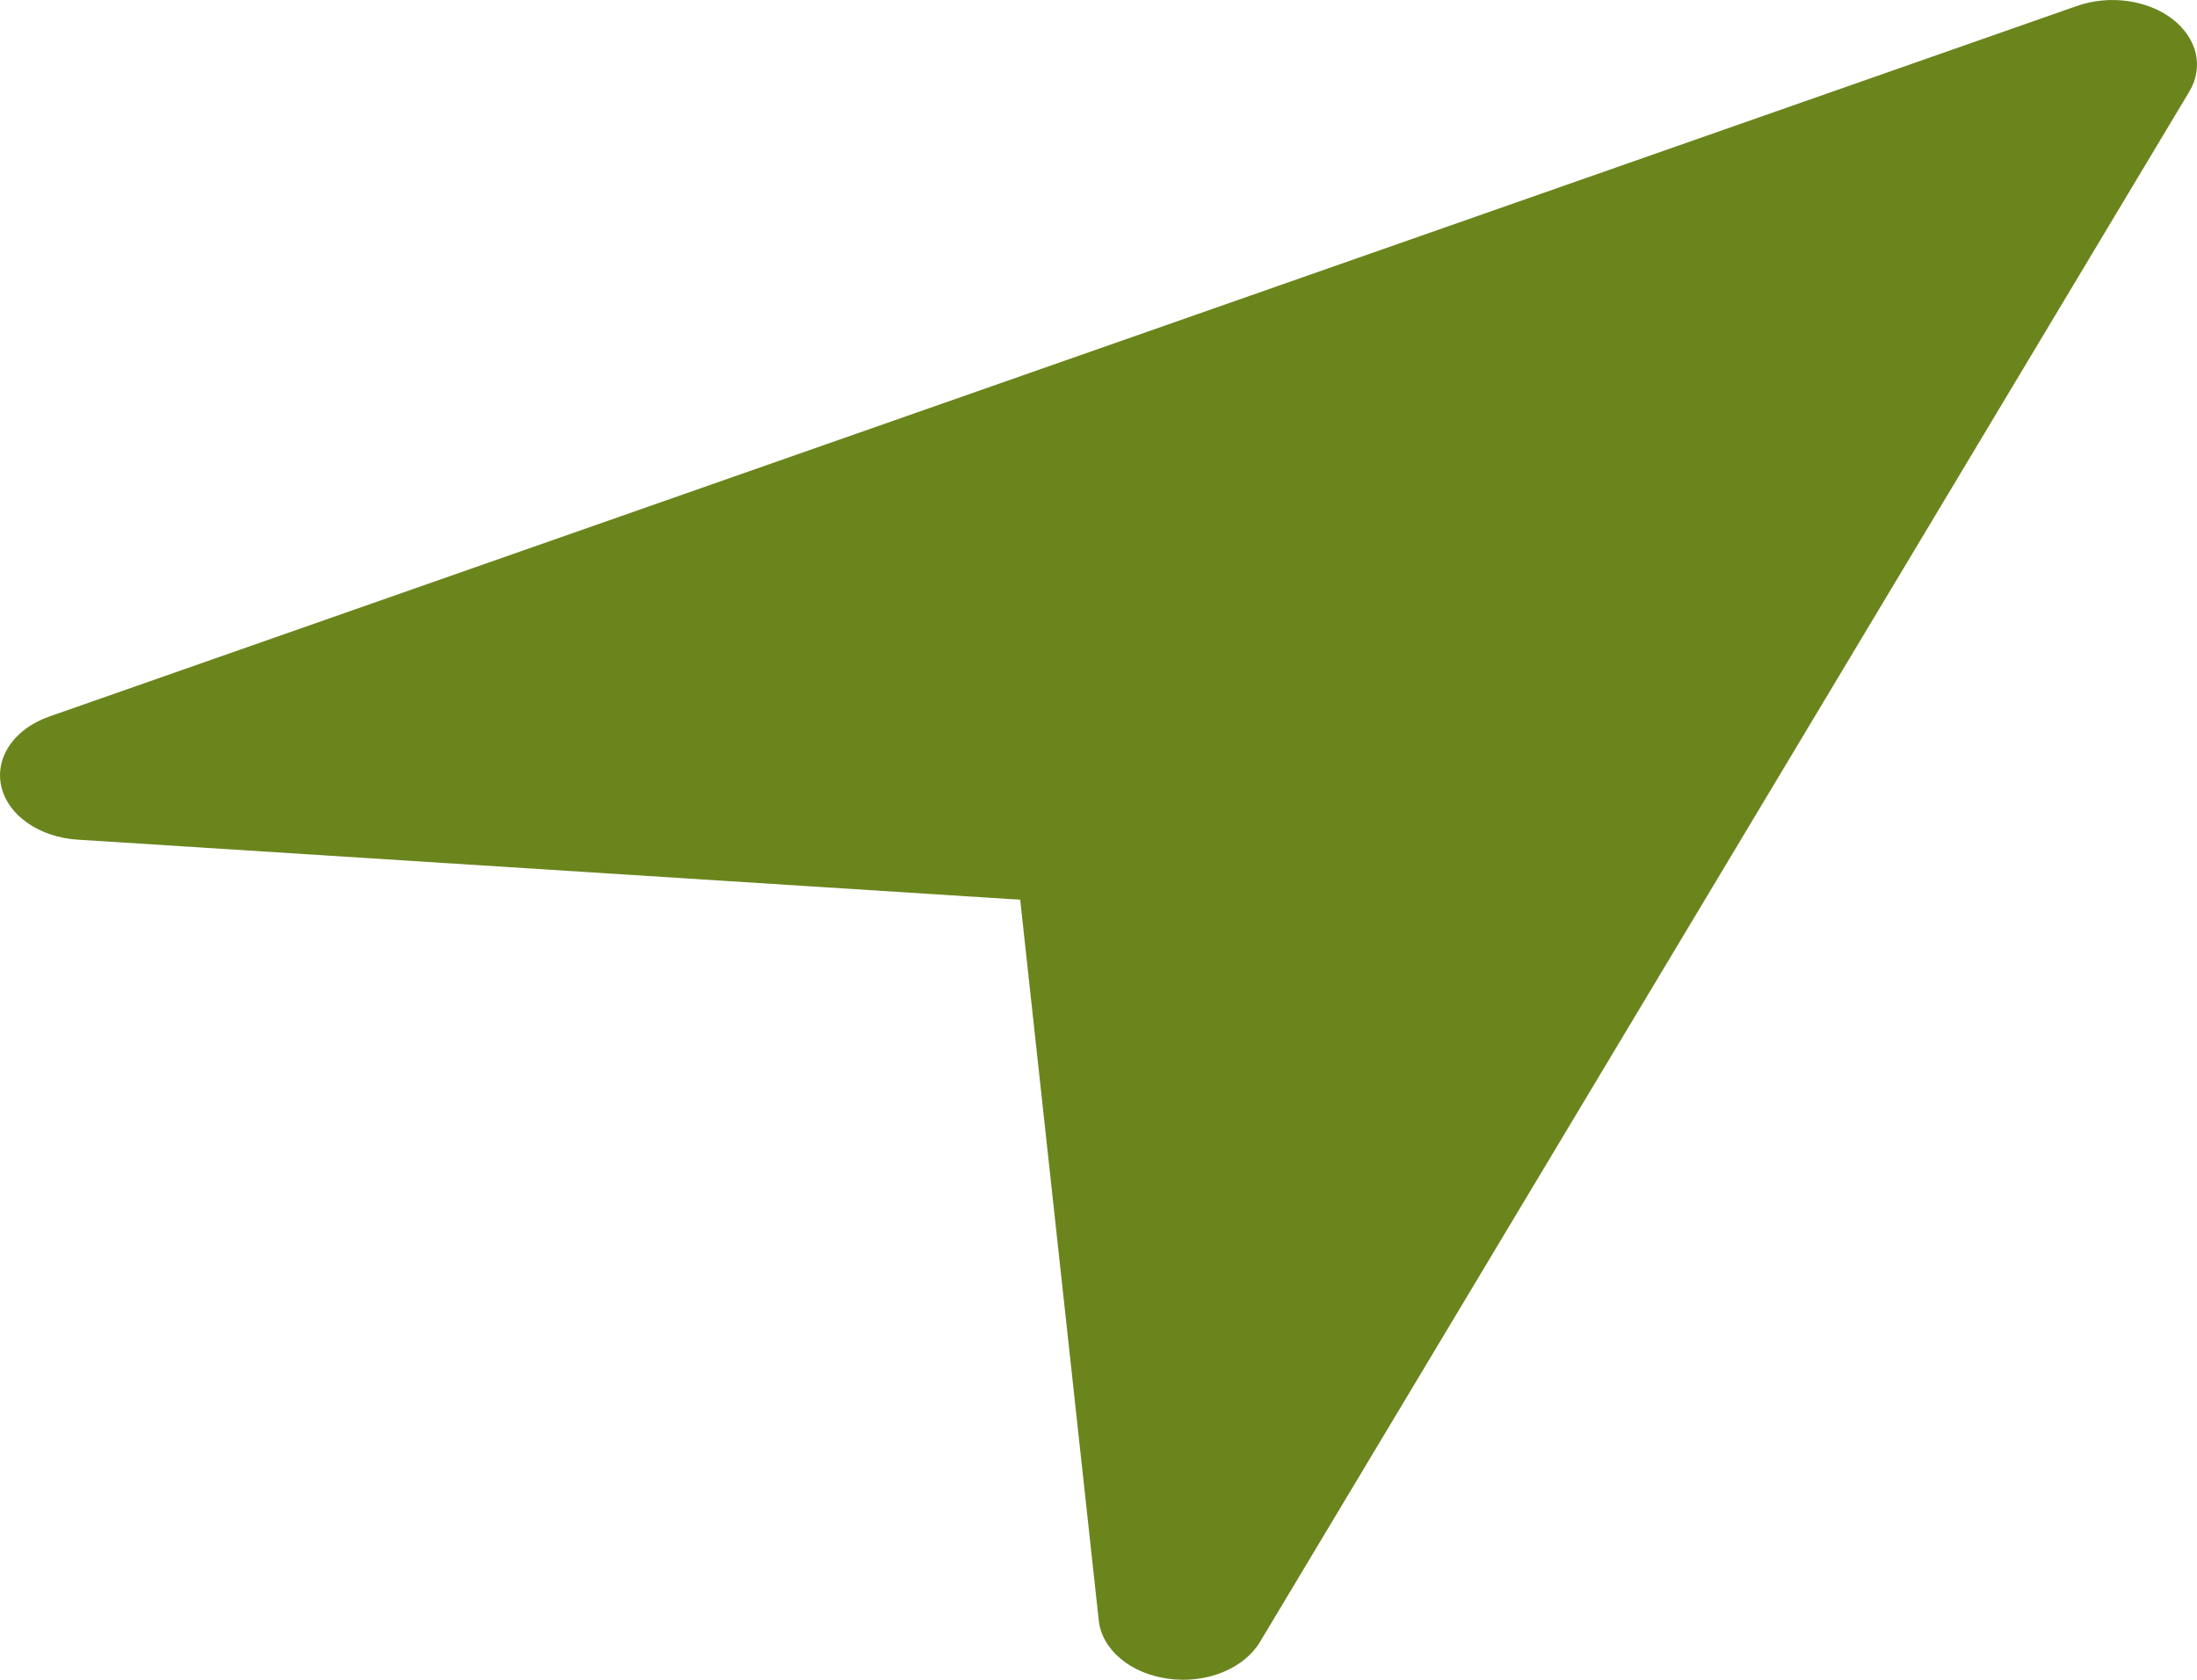 <svg width="17" height="13" viewBox="0 0 17 13" fill="none" xmlns="http://www.w3.org/2000/svg">
<path d="M16.941 0.708L9.749 12.708C9.688 12.809 9.586 12.891 9.458 12.943C9.33 12.994 9.184 13.012 9.041 12.992C8.899 12.973 8.769 12.919 8.671 12.837C8.574 12.756 8.514 12.652 8.502 12.541L7.894 6.963L0.6 6.498C0.456 6.489 0.32 6.444 0.213 6.369C0.106 6.295 0.035 6.195 0.01 6.086C-0.015 5.977 0.008 5.865 0.075 5.767C0.142 5.669 0.25 5.591 0.382 5.545L16.074 0.045C16.195 0.003 16.331 -0.01 16.462 0.008C16.593 0.026 16.714 0.074 16.808 0.146C16.903 0.219 16.966 0.311 16.99 0.412C17.013 0.512 16.996 0.616 16.941 0.708L16.941 0.708Z" fill="#6B851D"/>
</svg>
